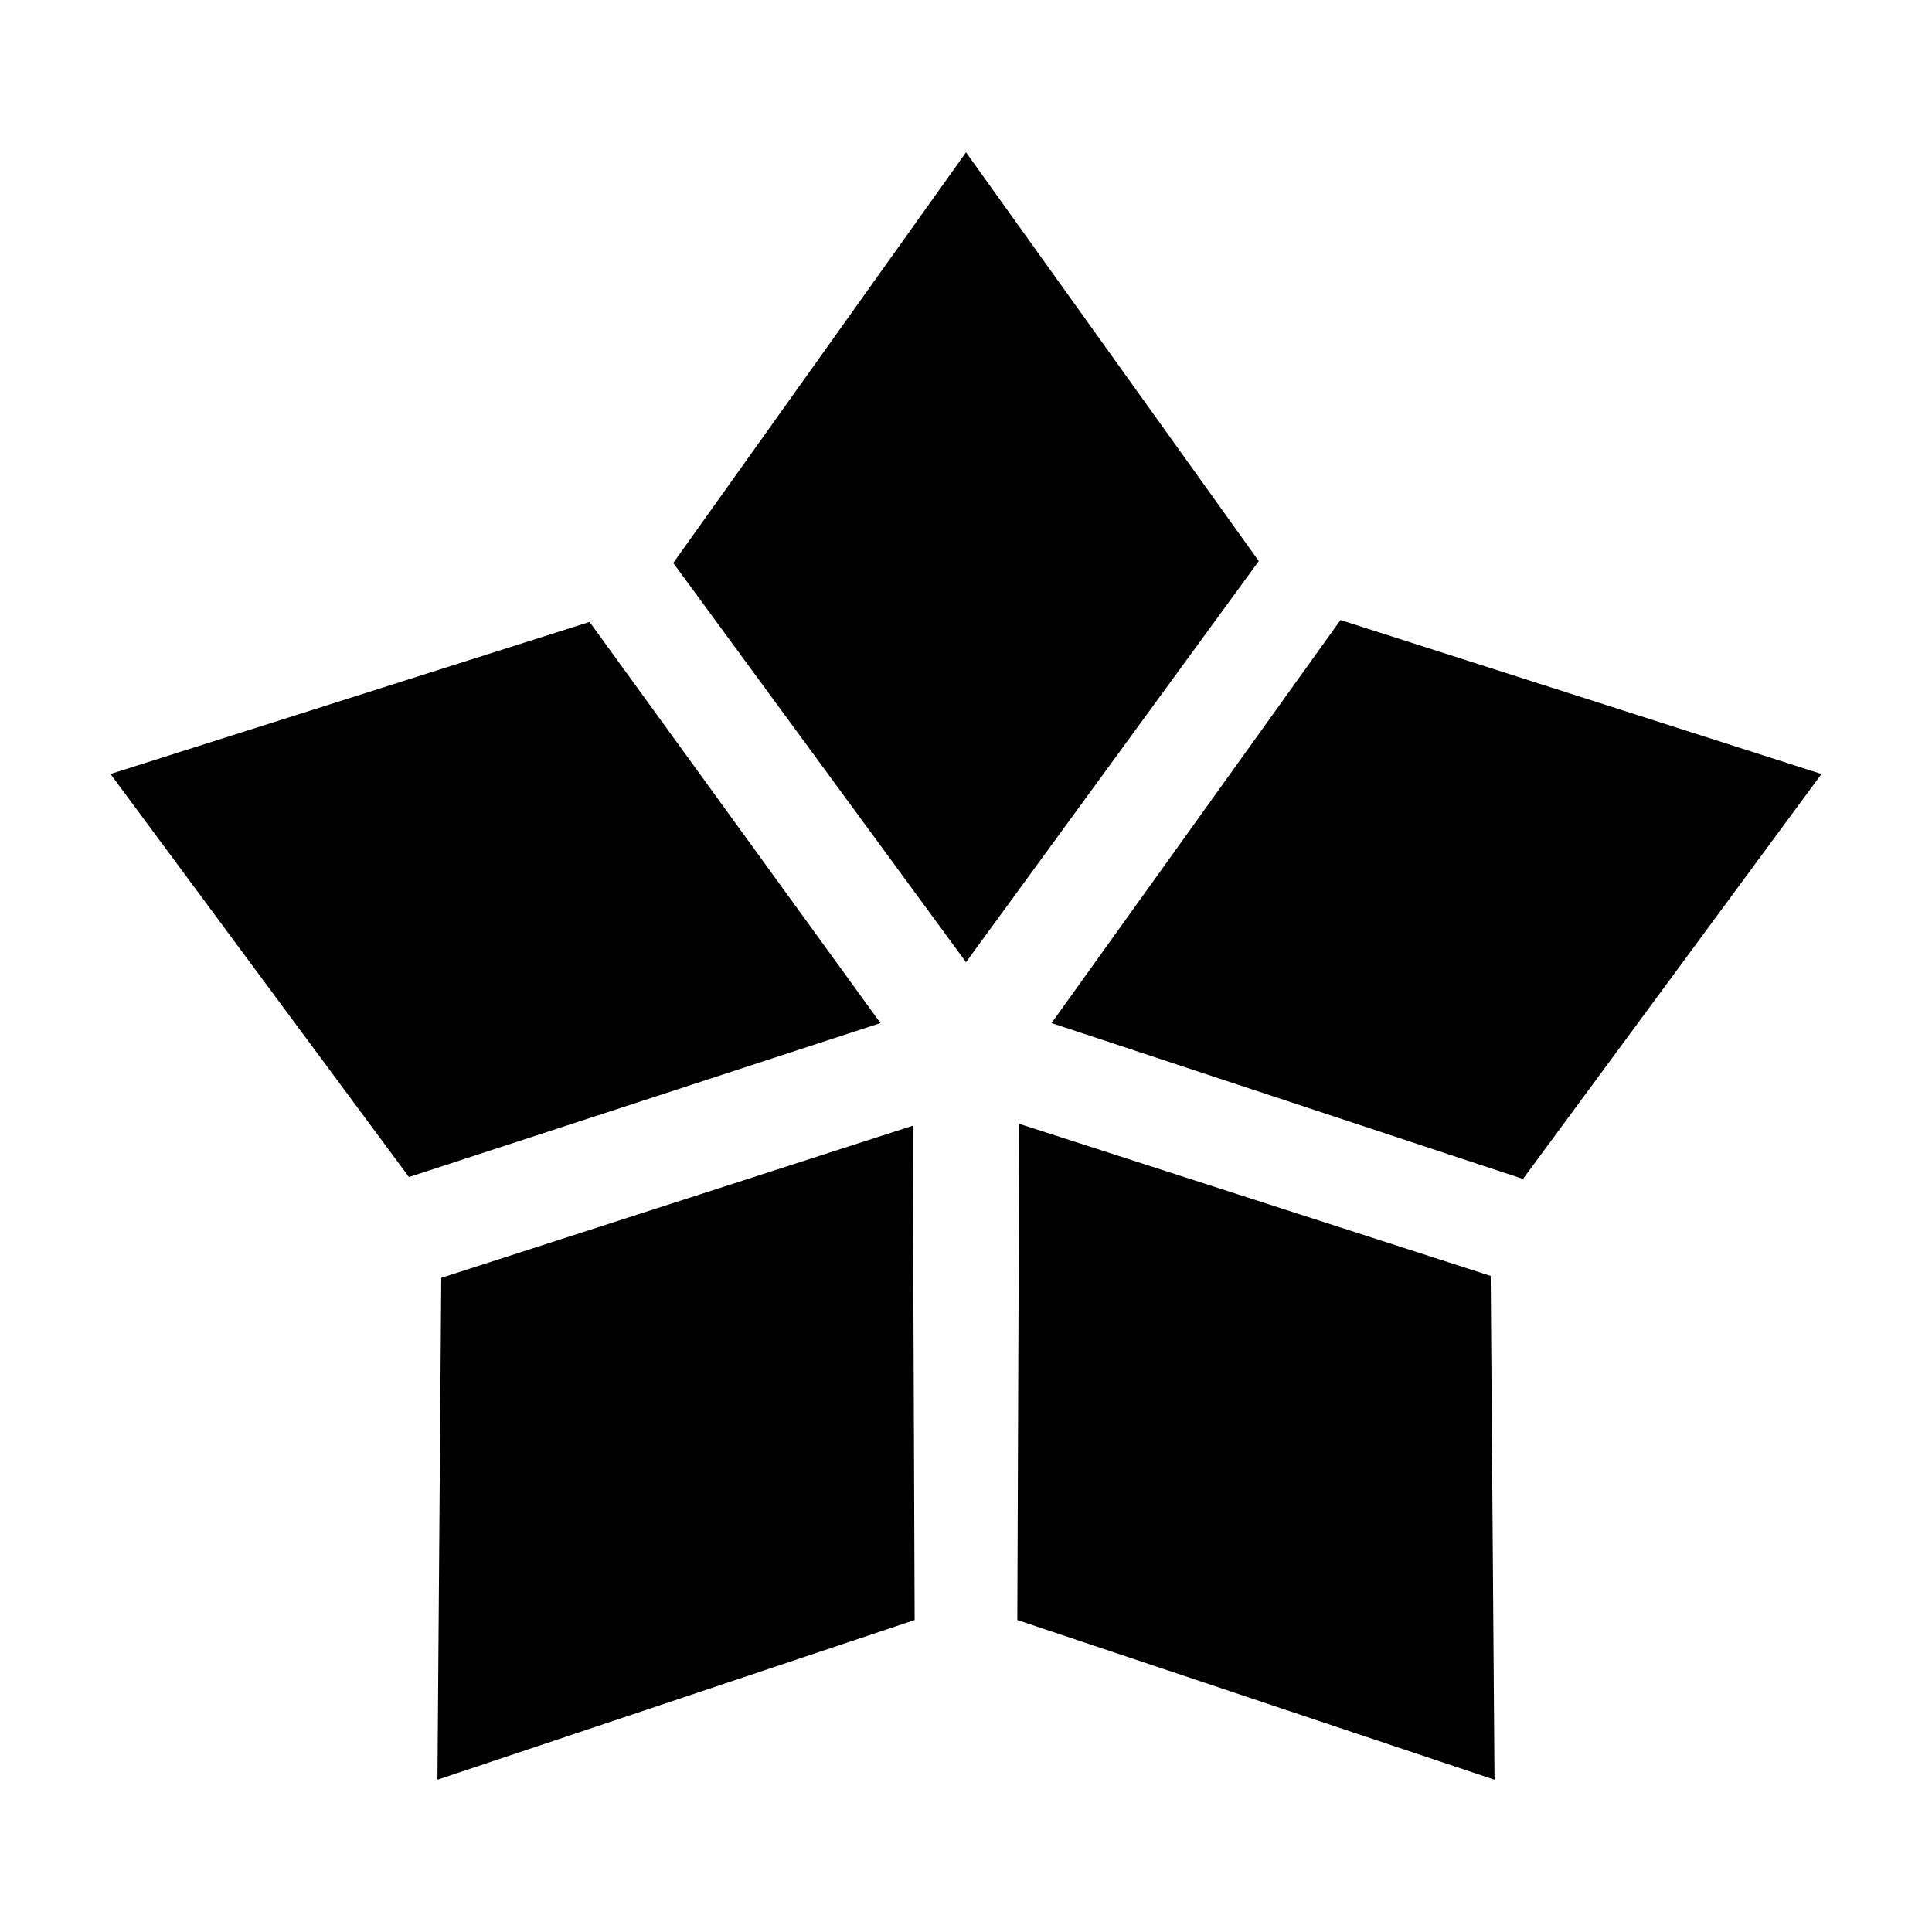 <?xml version="1.0" encoding="UTF-8"?>
<!-- Uploaded to: ICON Repo, www.iconrepo.com, Generator: ICON Repo Mixer Tools -->
<svg fill="#000000" width="800px" height="800px" version="1.1" viewBox="144 144 512 512" xmlns="http://www.w3.org/2000/svg">
 <path d="m477.59 292.69-77.586 106.3-77.586-105.8 77.586-108.82zm-100.26 122.43-124.95 40.809-79.098-106.81 126.96-40.305zm249.38-66-79.098 107.31-124.94-41.312 76.578-106.81zm-240.32 224.2-126.46 42.32 1.008-133 124.95-40.305zm152.66-91.188 1.008 133.51-126.46-42.32 0.504-131.5z"/>
</svg>